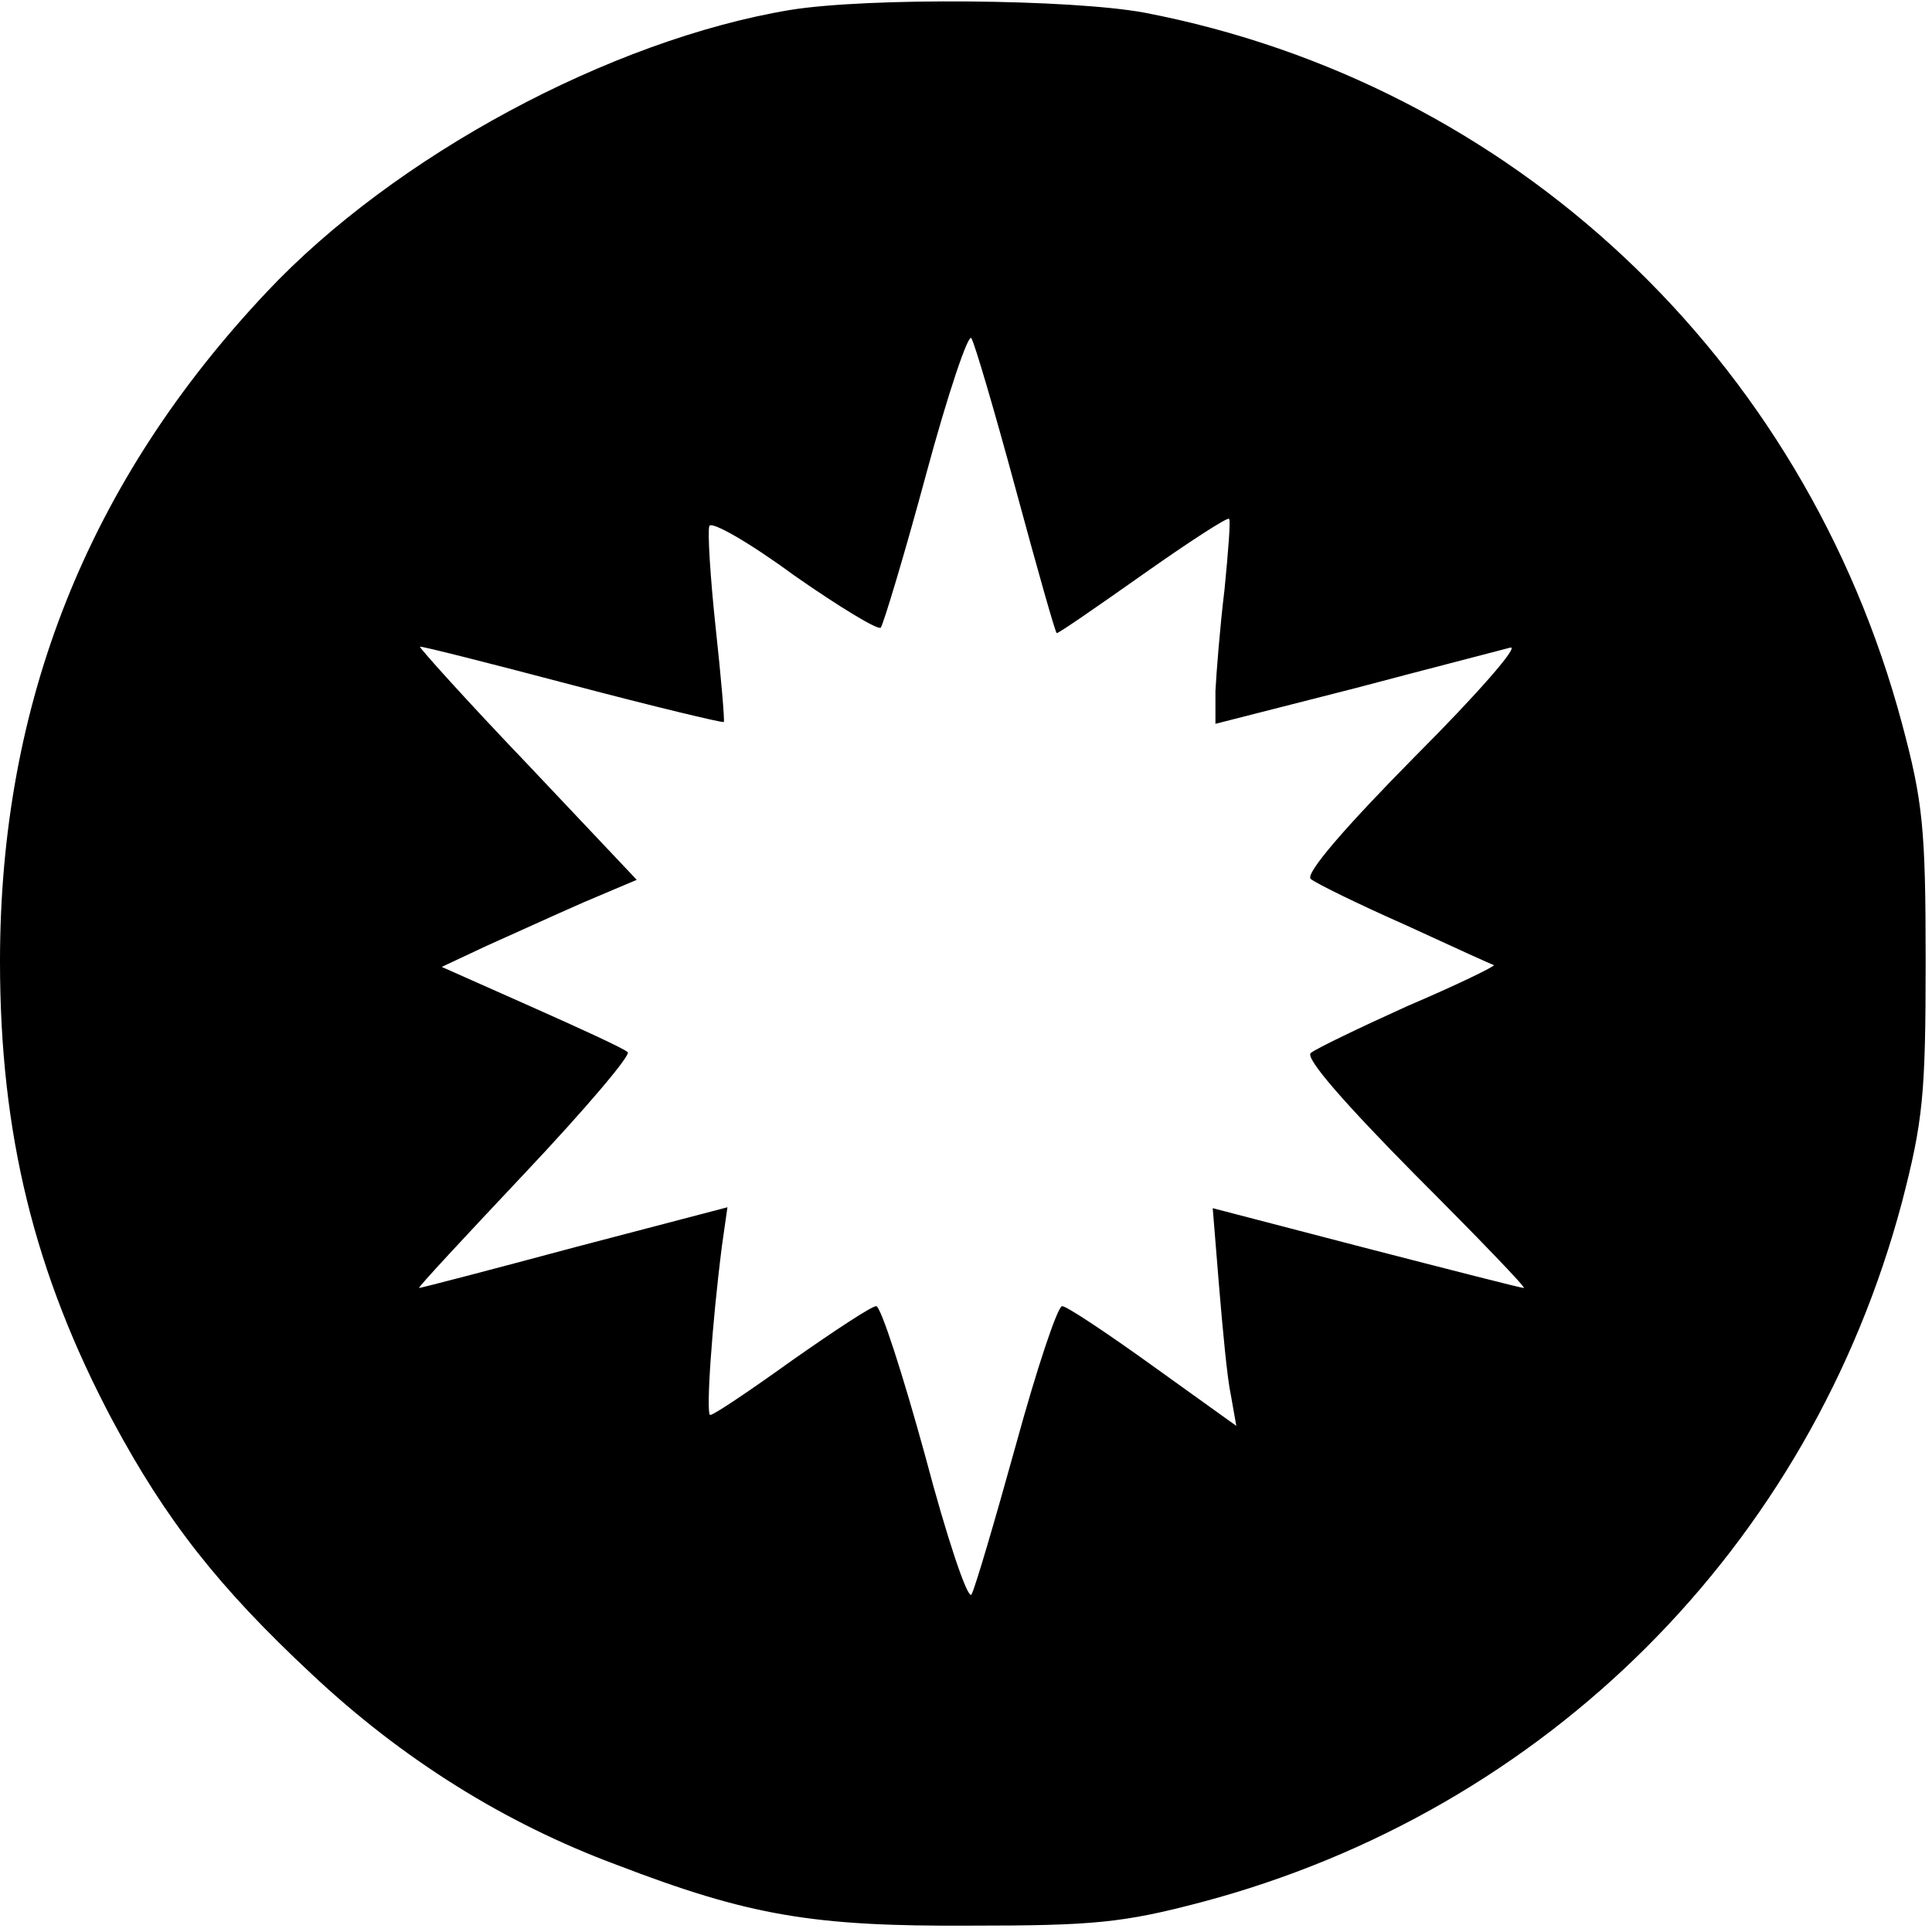 <?xml version="1.0" encoding="UTF-8" standalone="yes"?>
<svg version="1.0" xmlns="http://www.w3.org/2000/svg" width="100%" height="100%" viewBox="0 0 213 213" preserveAspectRatio="xMidYMid meet">
  <g transform="translate(0,213) scale(0.1,-0.1)" fill="#000000" stroke="none">
    <path d="M871 2119 c-198 -33 -436 -161 -577 -311 -197 -209 -294 -453 -294
-738 0 -190 38 -344 124 -506 59 -110 117 -184 220 -280 99 -93 212 -164 336
-210 146 -56 216 -68 390 -67 135 0 168 3 255 26 380 101 671 392 772 772 23
89 26 118 26 265 0 146 -3 176 -26 262 -108 404 -430 706 -835 784 -81 15
-305 17 -391 3z m249 -529 c23 -85 43 -156 45 -158 1 -1 43 28 94 64 51 36 94
64 96 62 2 -1 -1 -37 -5 -78 -5 -41 -9 -92 -10 -112 l0 -36 153 39 c83 22 161
42 172 45 11 3 -36 -51 -105 -120 -78 -79 -121 -129 -115 -135 6 -5 53 -28
105 -51 52 -24 96 -44 97 -44 2 -1 -41 -22 -95 -45 -53 -24 -101 -47 -107 -52
-6 -6 38 -56 115 -134 69 -69 123 -125 120 -125 -3 0 -81 20 -174 44 l-169 44
7 -86 c4 -48 9 -102 13 -120 l6 -34 -92 66 c-50 36 -95 66 -100 66 -5 0 -28
-69 -51 -153 -23 -83 -45 -158 -49 -165 -4 -6 -27 62 -51 153 -25 91 -49 165
-54 165 -5 0 -46 -27 -93 -60 -46 -33 -86 -60 -90 -60 -5 0 2 101 13 187 l6
42 -168 -44 c-93 -25 -170 -45 -172 -45 -2 0 51 57 117 127 66 70 117 130 113
133 -4 4 -52 26 -106 50 l-99 44 49 23 c27 12 75 34 107 48 l59 25 -120 127
c-67 70 -120 129 -119 130 1 1 76 -18 167 -42 91 -24 166 -42 168 -41 1 2 -3
49 -9 104 -6 56 -9 106 -7 112 2 6 44 -18 93 -54 50 -35 93 -61 96 -58 3 4 26
80 50 169 24 89 47 157 50 150 4 -7 26 -82 49 -167z"/>
  </g>
</svg>